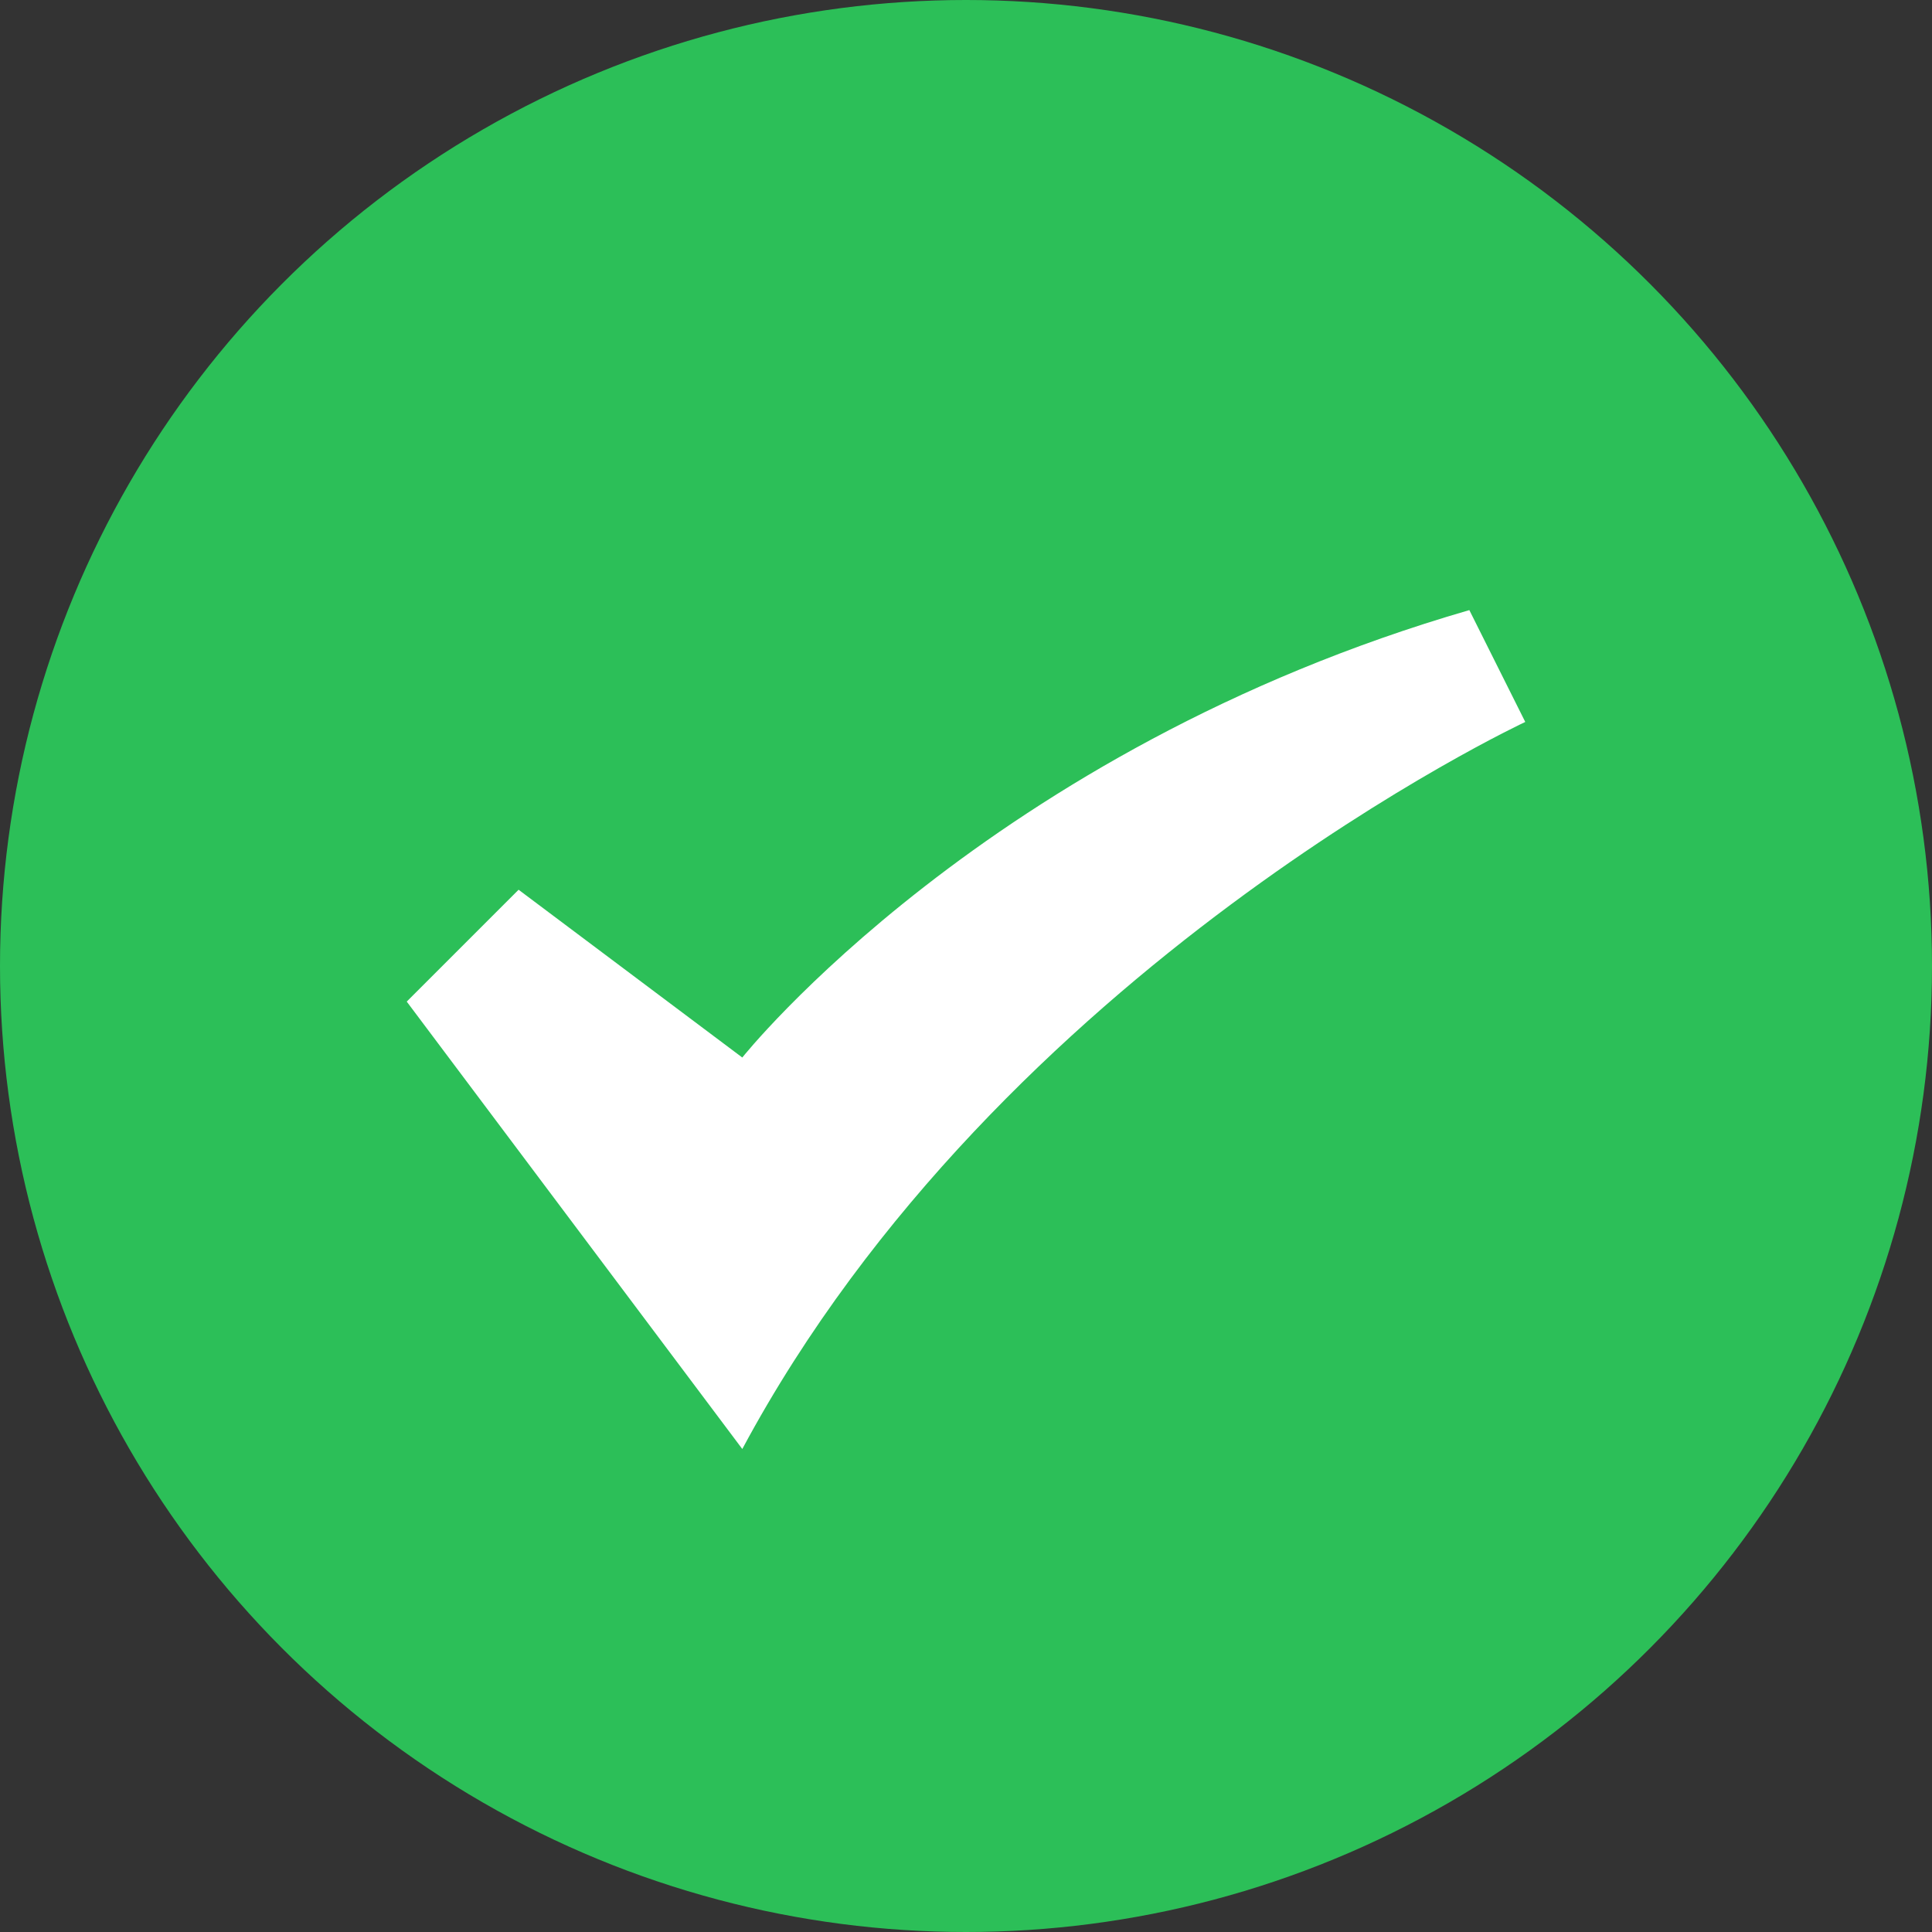 <?xml version="1.0" encoding="UTF-8"?>
<svg width="19px" height="19px" viewBox="0 0 19 19" version="1.1" xmlns="http://www.w3.org/2000/svg" xmlns:xlink="http://www.w3.org/1999/xlink">
    <rect x="0" y="0" width="19" height="19" fill="#333333" stroke="none"/>
    <!-- Generator: Sketch 47.1 (45422) - http://www.bohemiancoding.com/sketch -->
    <title>check-curve</title>
    <desc>Created with Sketch.</desc>
    <defs></defs>
    <g id="Desktop" stroke="none" stroke-width="1" fill="none" fill-rule="evenodd">
        <g id="Desktop-Signal-AI" transform="translate(-780, -3379)">
            <g id="Actionalibe-AI" transform="translate(0, 2785)">
                <g id="Group-34" transform="translate(733, 319)">
                    <g id="check-curve" transform="translate(47, 275)">
                        <circle id="Oval-16" fill="#2CBF58" cx="9.5" cy="9.5" r="9.5"></circle>
                        <path d="M15,7.1 L14.45,6 C9.706,7.375 7.3,10.4 7.3,10.4 L5.1,8.75 L4,9.85 L7.3,14.25 C9.844,9.506 15,7.1 15,7.1 Z" id="Shape" fill="#FFFFFF" fill-rule="nonzero"></path>
                    </g>
                </g>
            </g>
        </g>
    </g>
</svg>